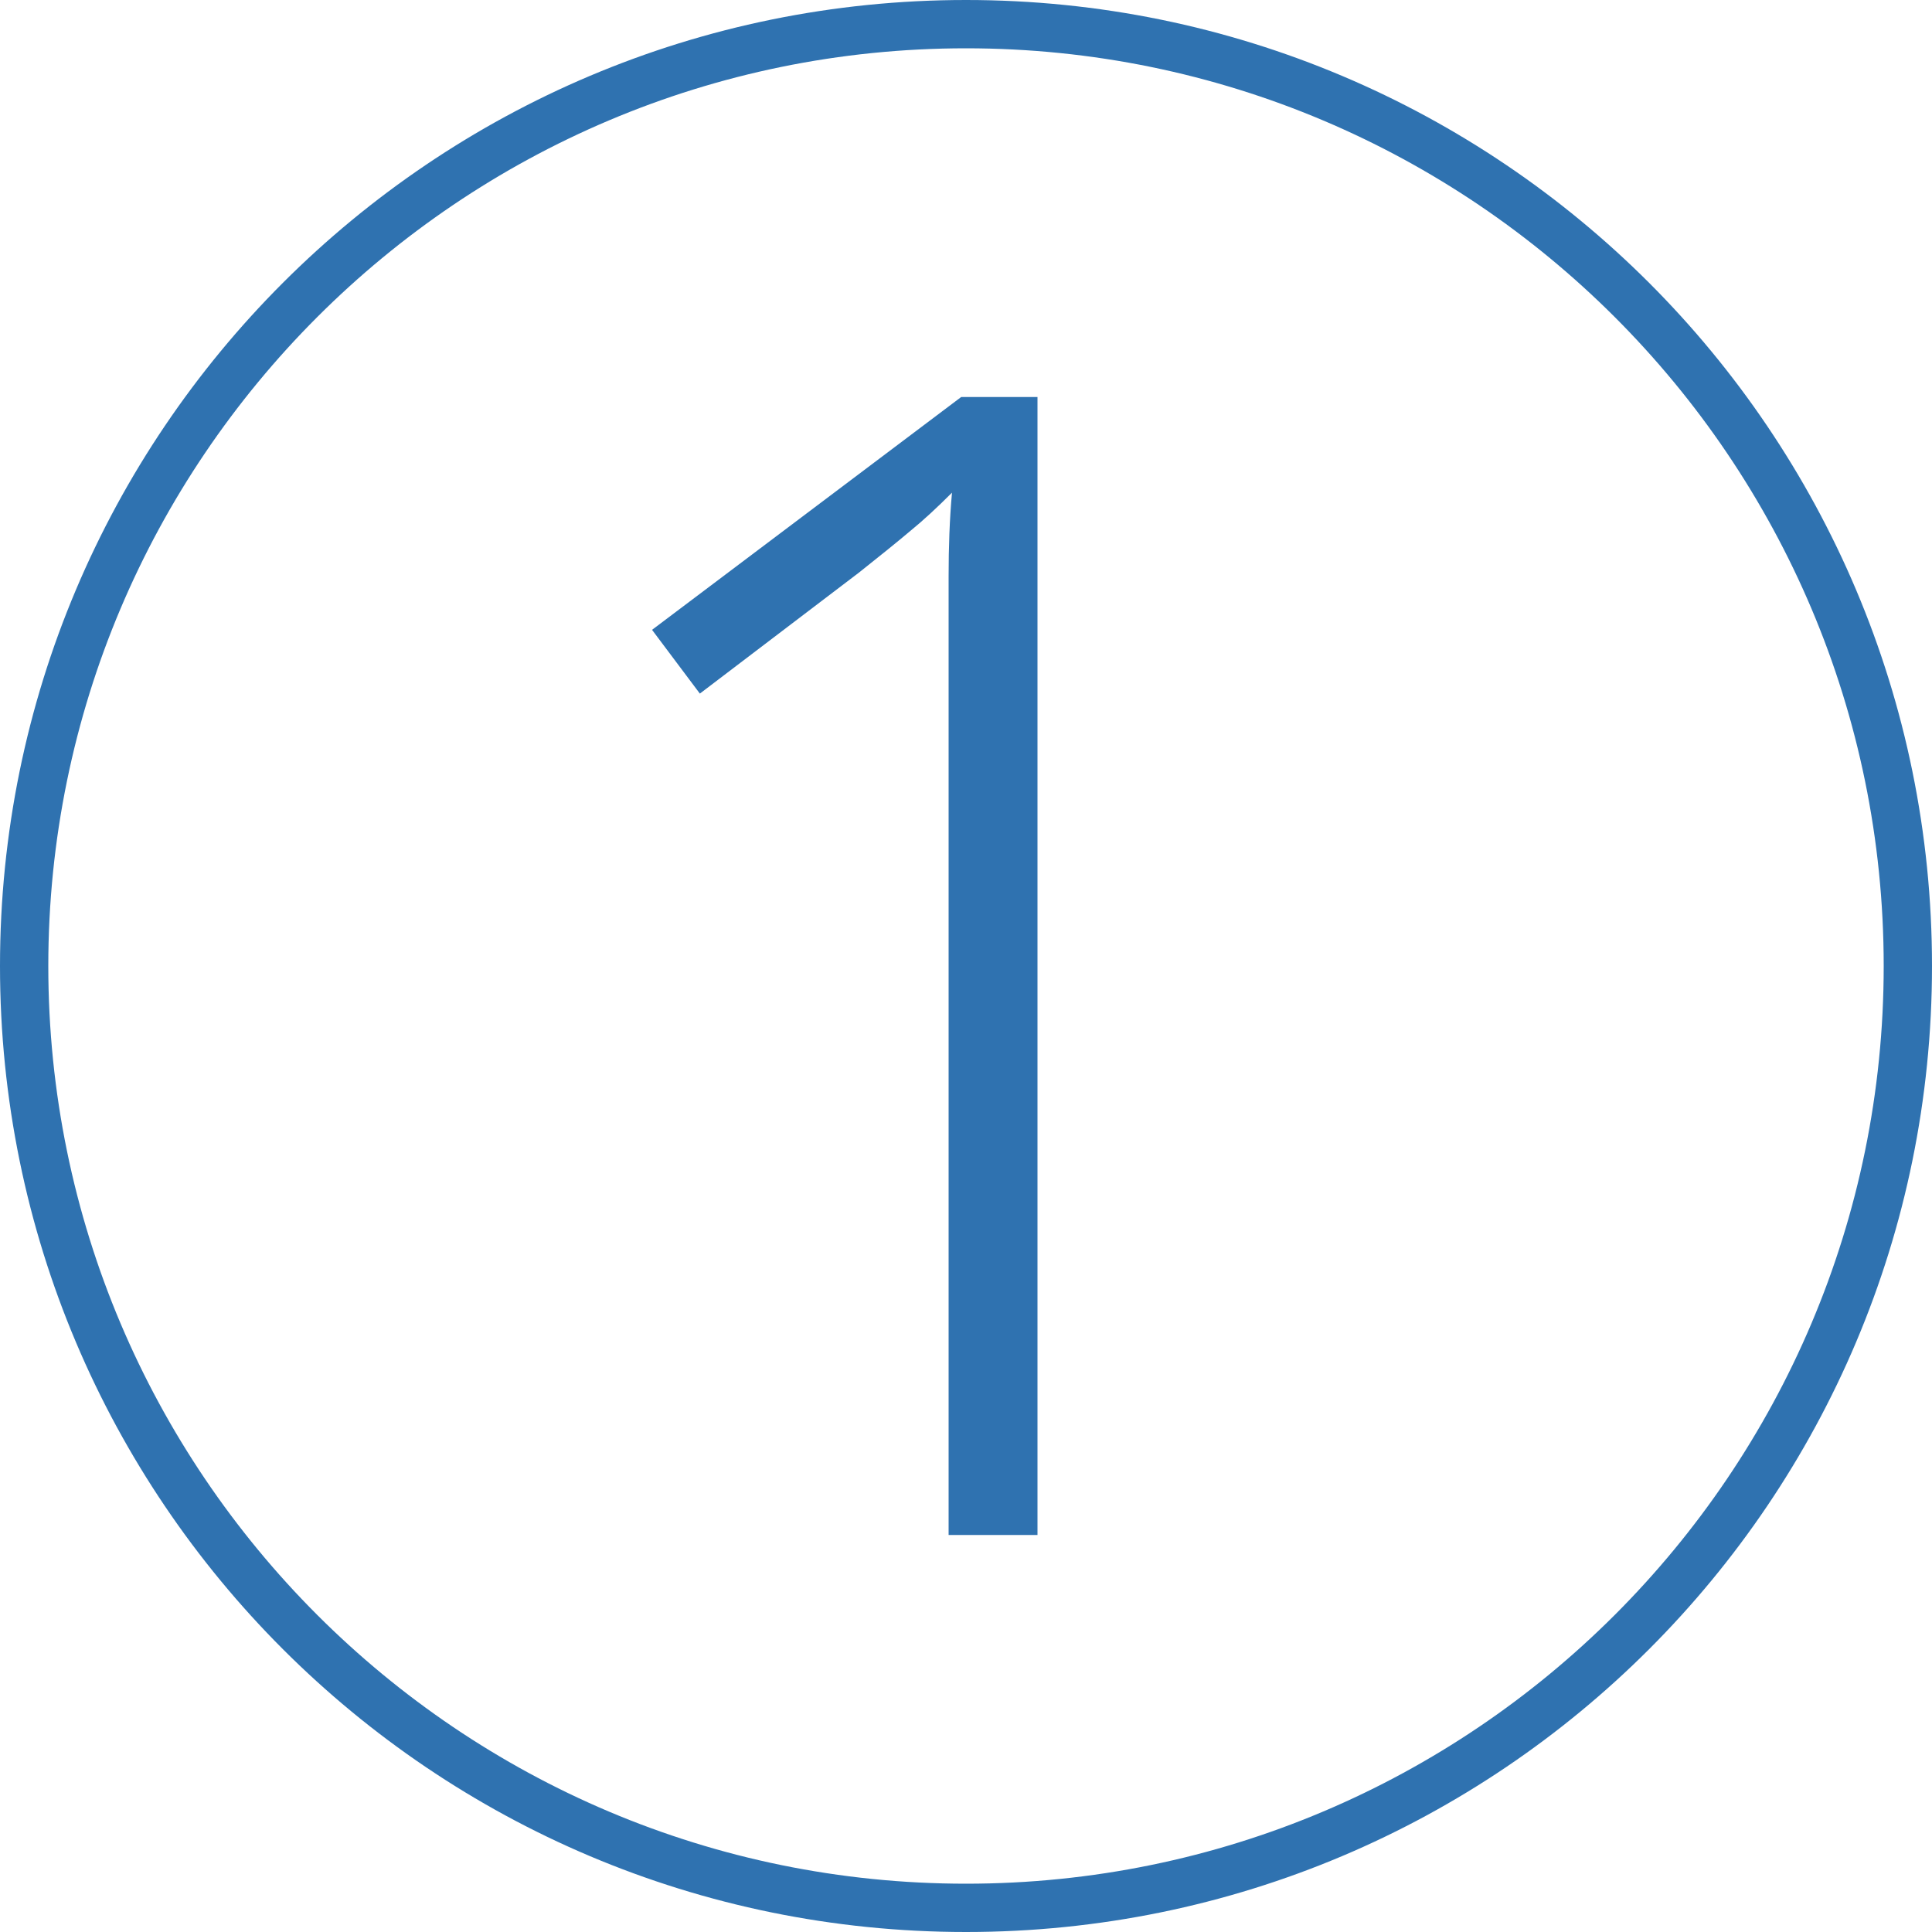 <?xml version="1.0" encoding="utf-8"?>
<!-- Generator: Adobe Illustrator 25.0.0, SVG Export Plug-In . SVG Version: 6.00 Build 0)  -->
<svg version="1.1" id="Ebene_1" xmlns="http://www.w3.org/2000/svg" xmlns:xlink="http://www.w3.org/1999/xlink" x="0px" y="0px"
	 viewBox="0 0 40 40" style="enable-background:new 0 0 40 40;" xml:space="preserve">
<style type="text/css">
	.st0{fill-rule:evenodd;clip-rule:evenodd;fill:#2F72B0;}
	.st1{fill:#2F72B0;}
</style>
<g>
	<path class="st0" d="M20,1C9.51,1,1,9.51,1,20s8.51,19,19,19s19-8.51,19-19S30.49,1,20,1z M20,0c11.05,0,20,8.95,20,20
		s-8.95,20-20,20S0,31.05,0,20S8.95,0,20,0z"/>
	<g>
		<path class="st1" d="M21.49,31.78h-1.85V14.26c0-0.95,0-1.72,0-2.33c0-0.6,0.02-1.18,0.07-1.73c-0.31,0.31-0.59,0.57-0.86,0.79
			c-0.26,0.22-0.62,0.51-1.06,0.86l-3.3,2.51l-0.99-1.32l6.4-4.82h1.58V31.78z"/>
	</g>
</g>
</svg>
